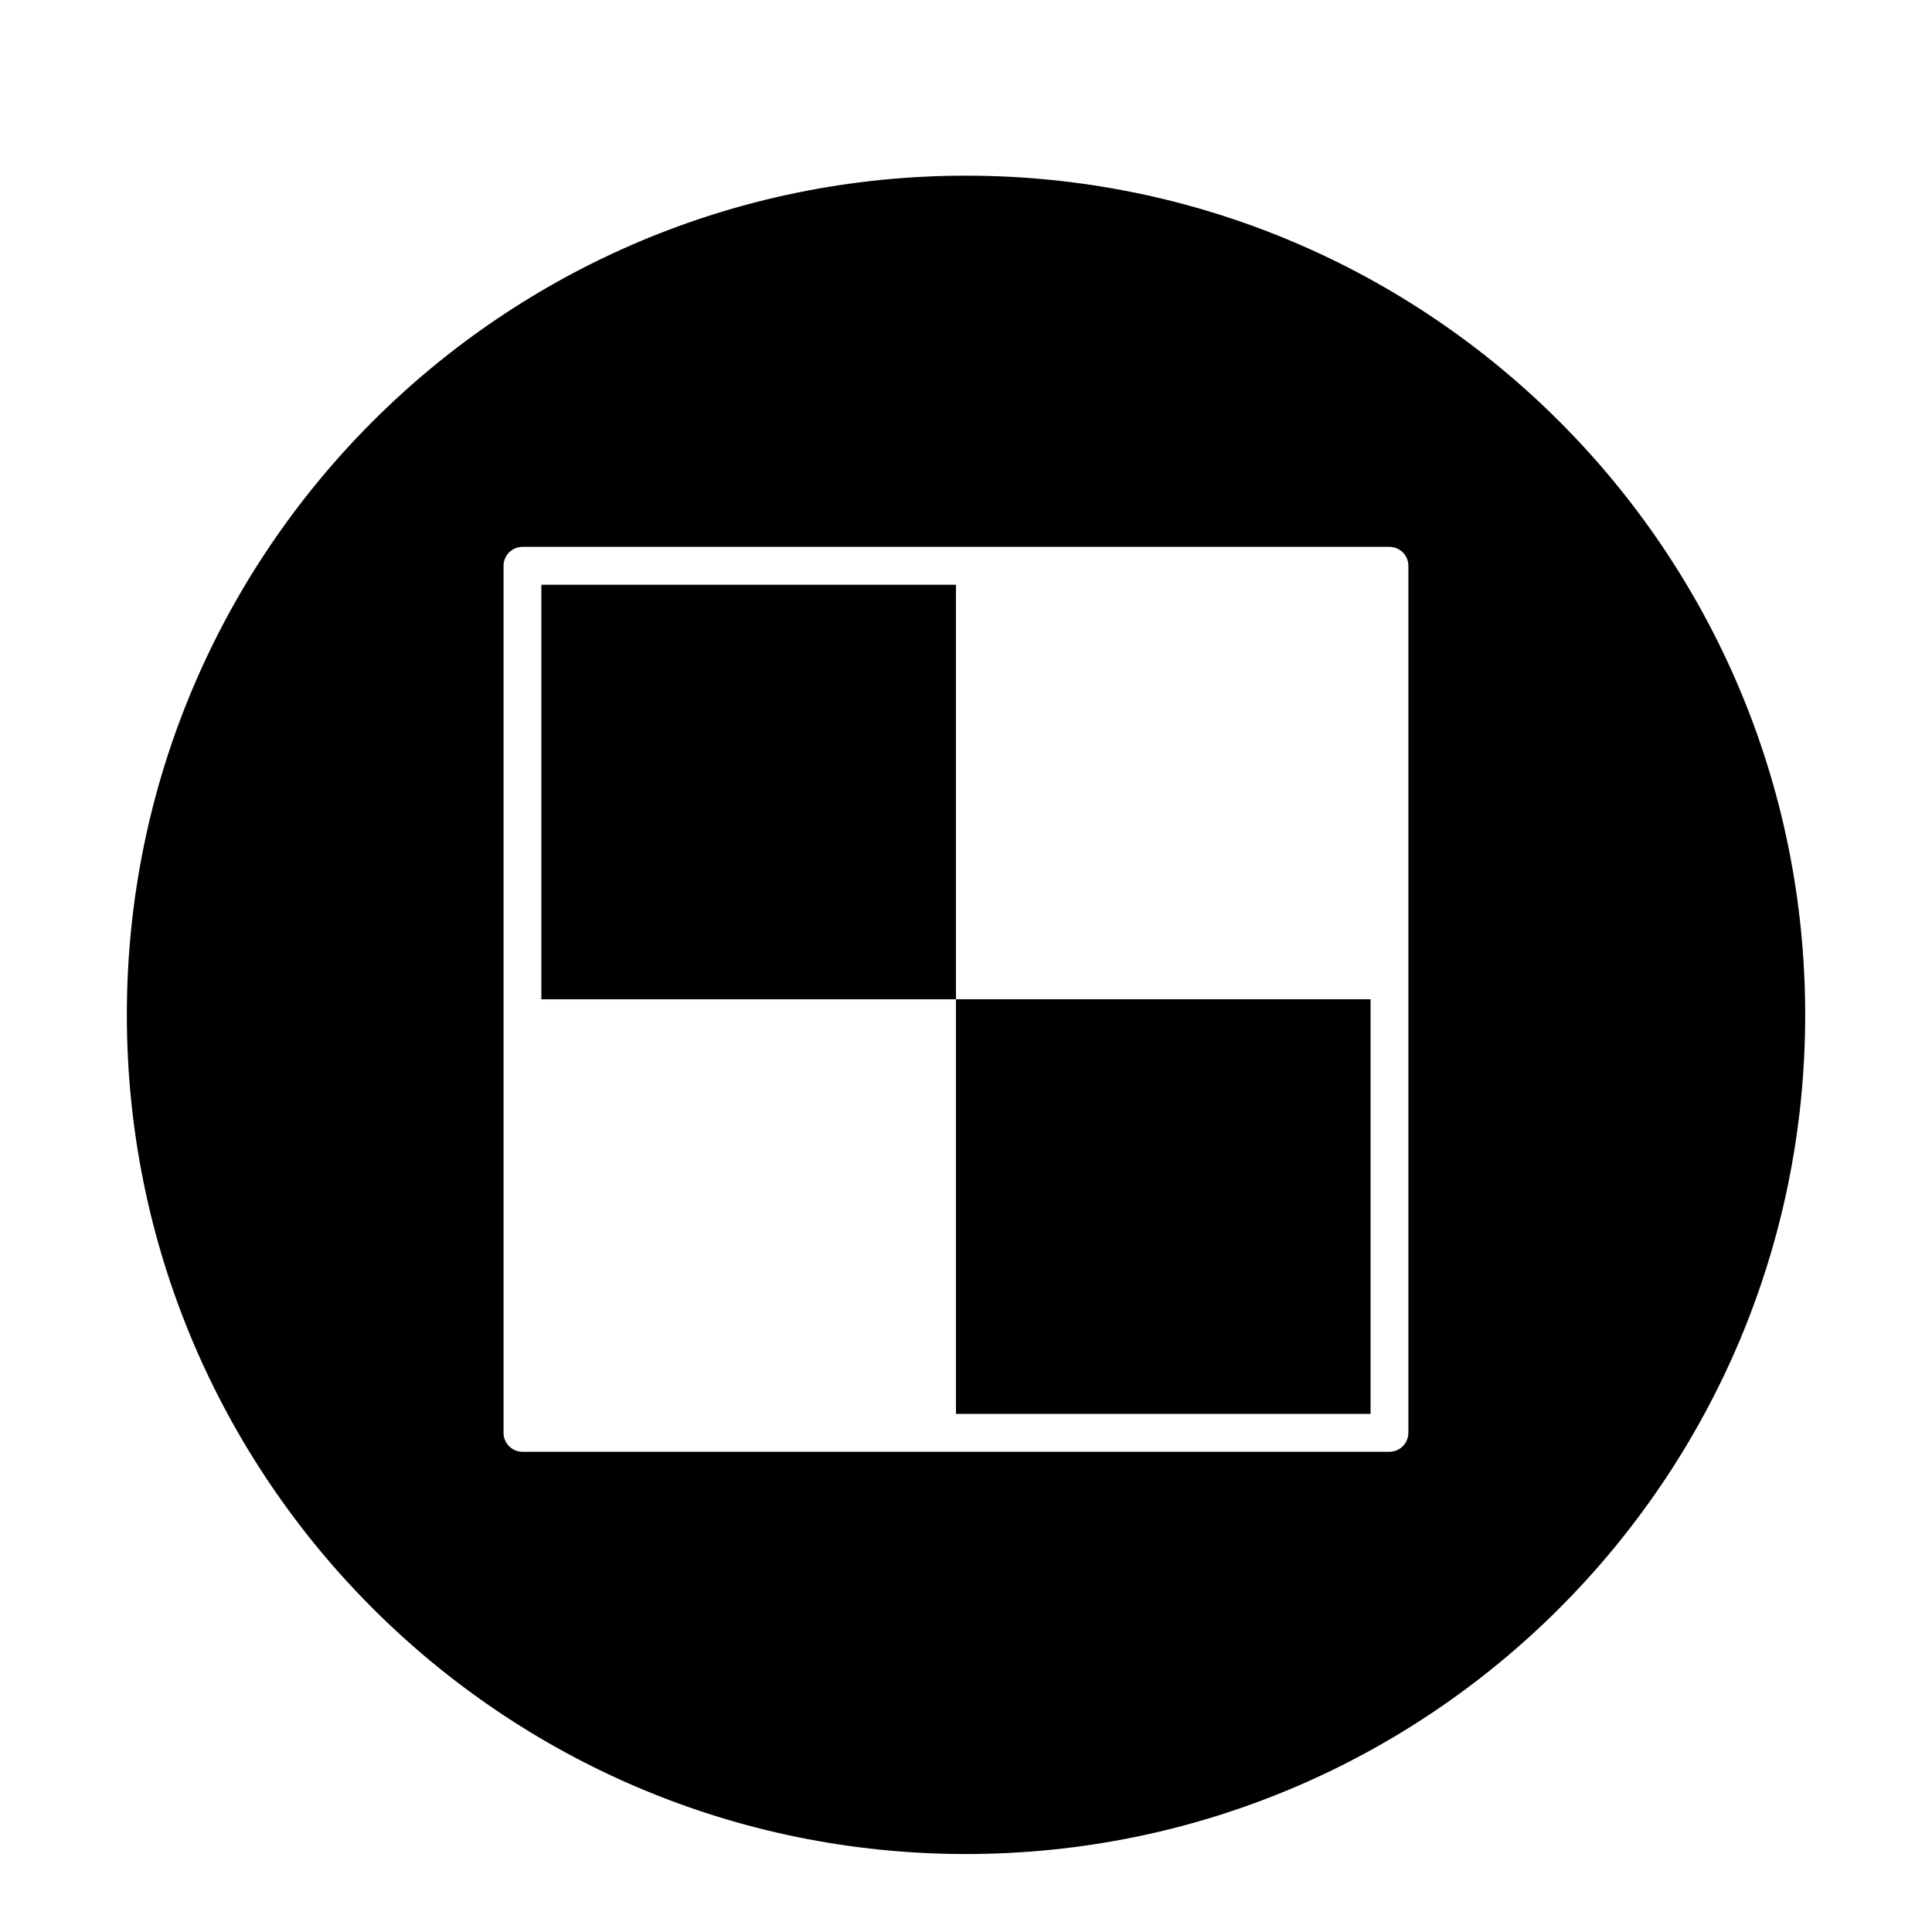 <?xml version="1.0" encoding="utf-8"?>
<!-- Generator: Adobe Illustrator 16.0.4, SVG Export Plug-In . SVG Version: 6.00 Build 0)  -->
<!DOCTYPE svg PUBLIC "-//W3C//DTD SVG 1.1//EN" "http://www.w3.org/Graphics/SVG/1.1/DTD/svg11.dtd">
<svg version="1.1" id="Layer_1" xmlns="http://www.w3.org/2000/svg" xmlns:xlink="http://www.w3.org/1999/xlink" x="0px" y="0px"
	 width="56.693px" height="56.693px" viewBox="0 0 56.693 56.693" enable-background="new 0 0 56.693 56.693" xml:space="preserve">
<g>
	<rect x="15.886" y="17.159" width="12.166" height="12.165"/>
	<rect x="28.052" y="29.323" width="12.166" height="12.166"/>
	<path d="M28.347,5.155c-13.6,0-24.625,11.025-24.625,24.625c0,13.602,11.024,24.625,24.625,24.625
		c13.6,0,24.625-11.023,24.625-24.625C52.972,16.18,41.946,5.155,28.347,5.155z M41.327,42.046c0,0.305-0.248,0.555-0.555,0.555
		H15.332c-0.307,0-0.556-0.25-0.556-0.555V16.604c0-0.307,0.249-0.557,0.556-0.557h25.441c0.307,0,0.555,0.25,0.555,0.557V42.046z"
		/>
</g>
</svg>
